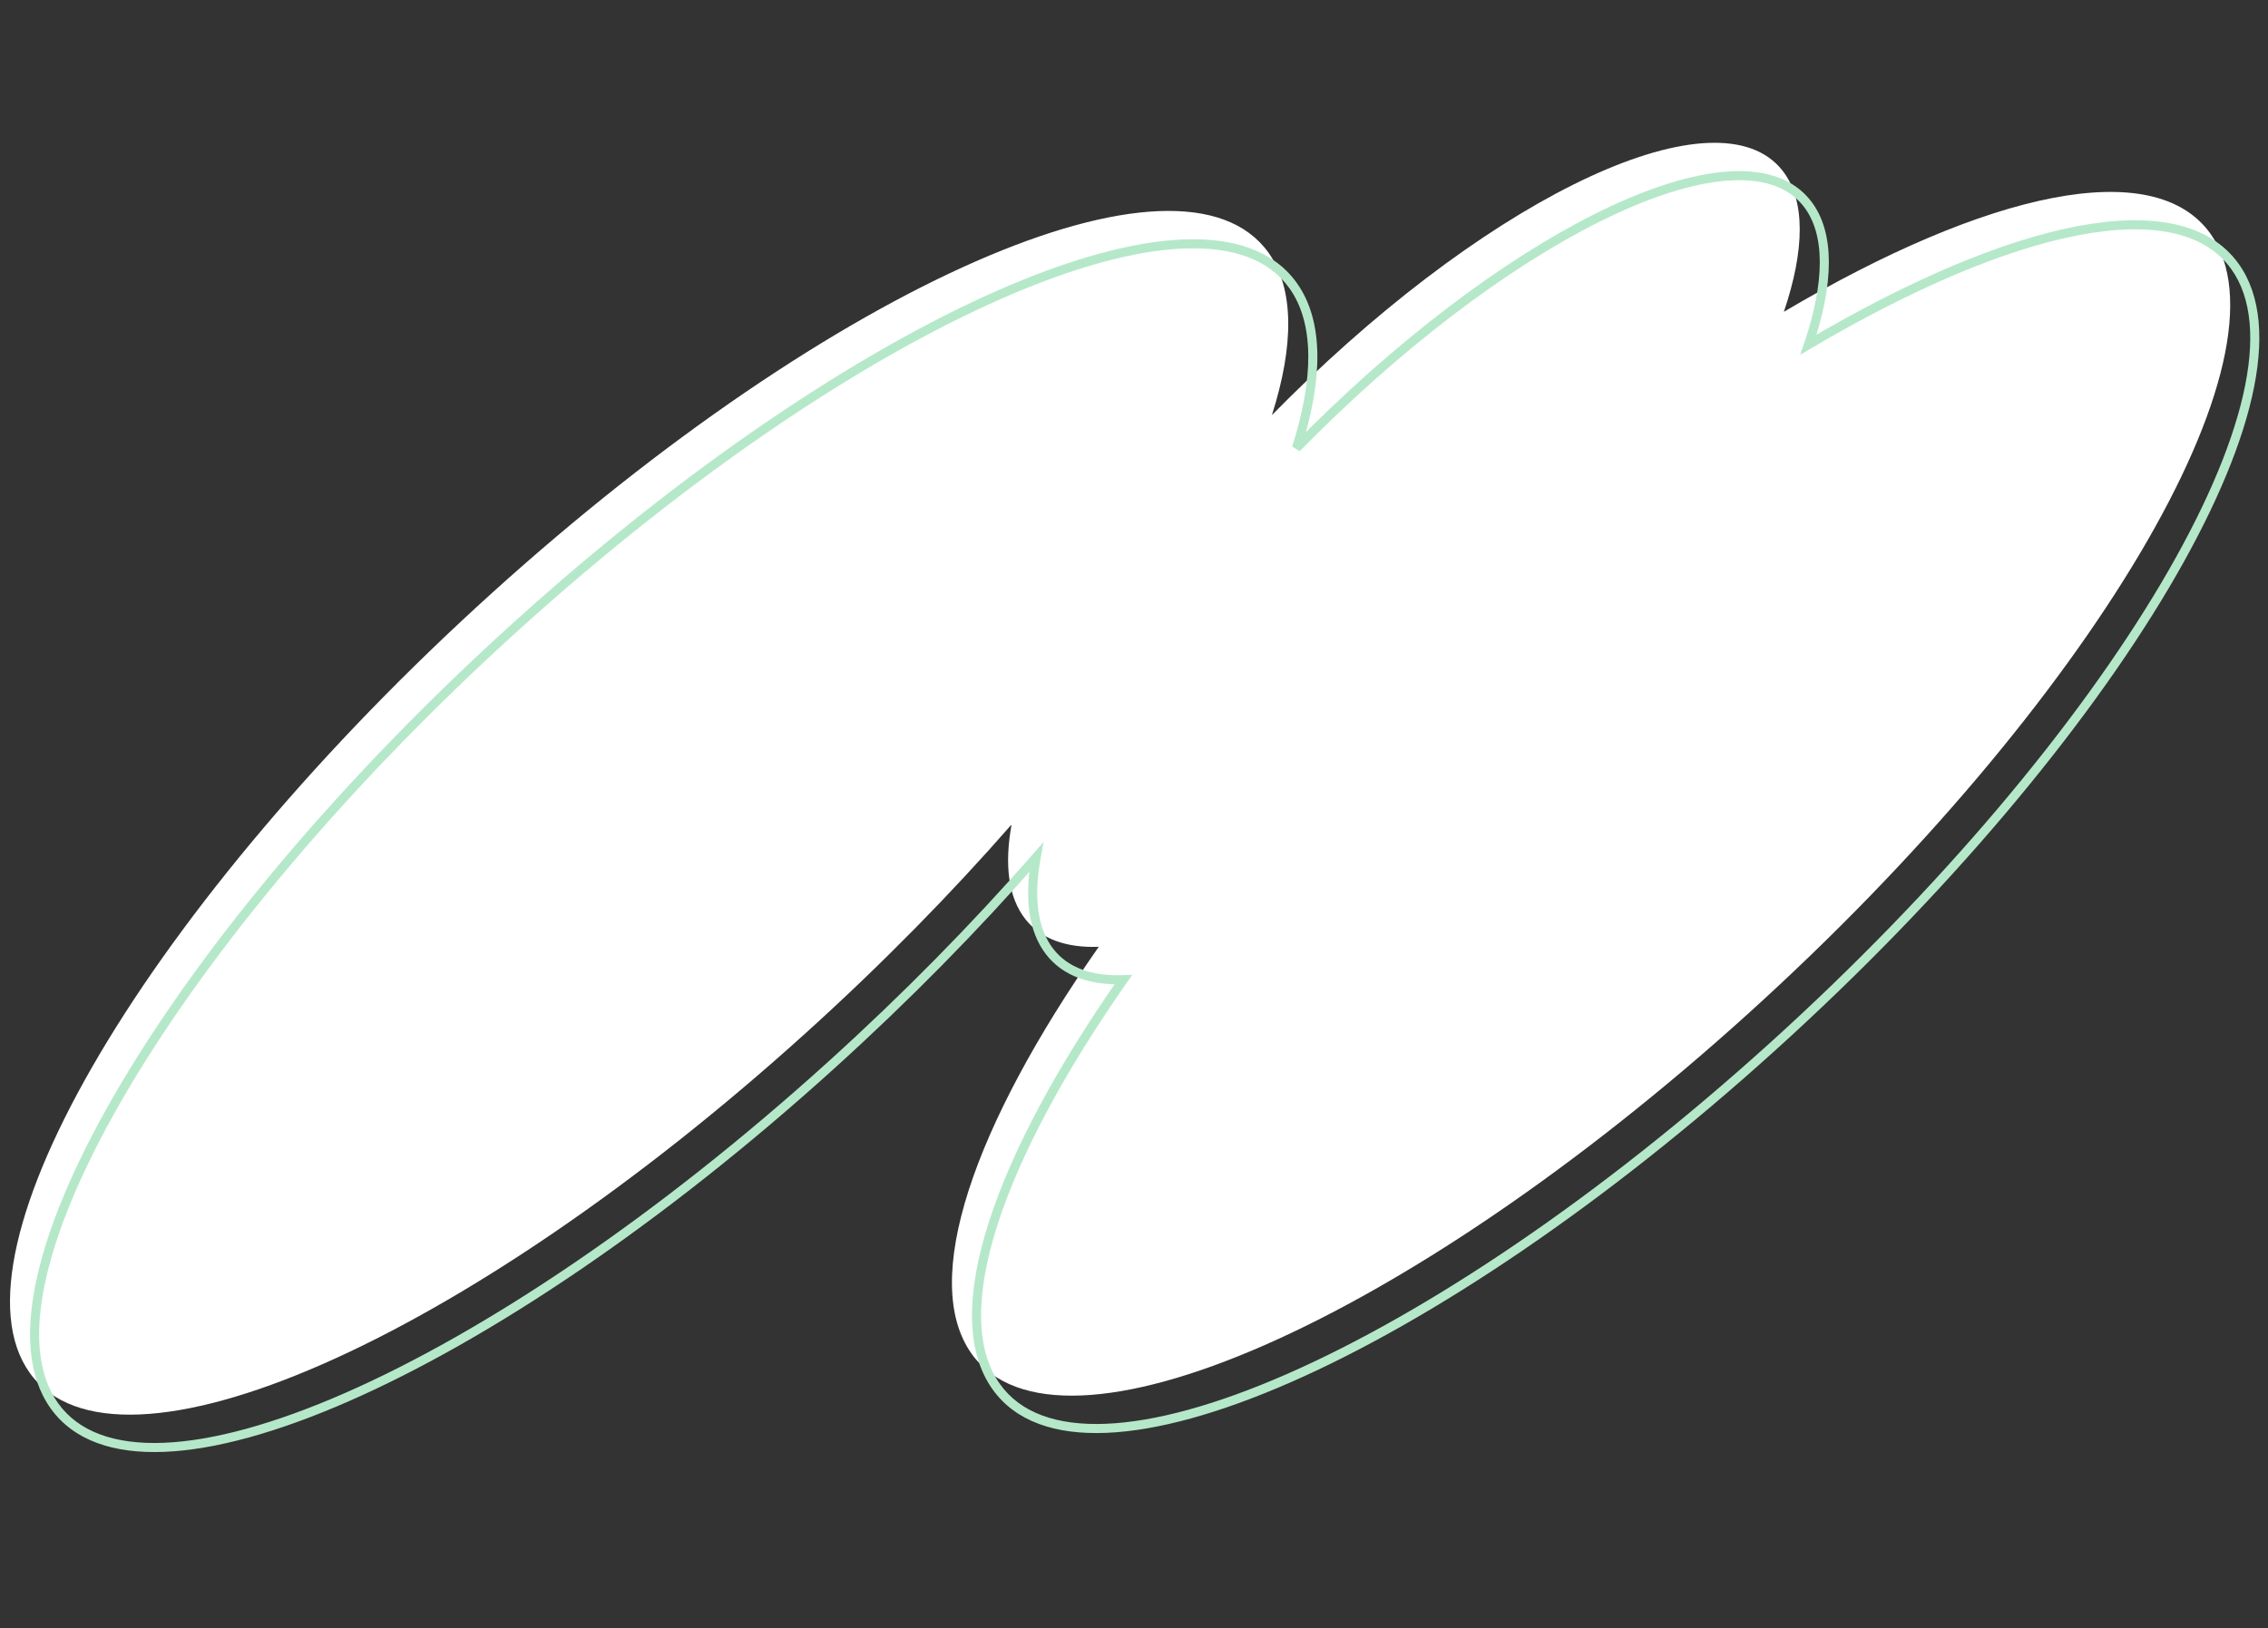 <?xml version="1.0" encoding="UTF-8"?> <svg xmlns="http://www.w3.org/2000/svg" width="1000" height="718" viewBox="0 0 1000 718" fill="none"><rect x="0" y="0" width="1000" height="718" fill="#333333" stroke="none"/> <path fill-rule="evenodd" clip-rule="evenodd" d="M452.076 405.337C459.003 414.171 470.174 418.077 484.458 417.574C429.19 496.609 405.474 564.975 428.449 597.121C466.713 650.659 619.996 583.459 770.816 447.026C921.635 310.593 1012.88 156.592 974.616 103.054C949.749 68.261 876.308 84.459 786.534 137.512C795.738 110.356 796.191 88.319 785.946 75.254C757.922 39.515 660.466 84.435 568.27 175.585C565.75 178.077 563.26 180.577 560.801 183.084C570.596 152.343 570.712 127.413 559.291 111.433C521.027 57.895 367.745 125.095 216.925 261.527C66.105 397.96 -25.139 551.962 13.125 605.5C51.389 659.038 204.671 591.838 355.491 455.405C388.836 425.242 419.268 394.219 446.033 363.613C442.802 381.336 444.56 395.751 452.076 405.337Z" fill="white"></path> <mask id="path-2-outside-1_211_422" maskUnits="userSpaceOnUse" x="8.639" y="12.323" width="993.081" height="707.43" fill="black"> <rect fill="white" x="8.639" y="12.323" width="993.081" height="707.43"></rect> <path fill-rule="evenodd" clip-rule="evenodd" d="M462.918 419.831C469.845 428.665 481.015 432.571 495.3 432.068C440.032 511.103 416.316 579.469 439.291 611.615C477.555 665.153 630.837 597.953 781.657 461.52C932.477 325.087 1023.72 171.085 985.458 117.547C960.591 82.755 887.15 98.953 797.376 152.006C806.579 124.85 807.033 102.813 796.788 89.748C768.764 54.009 671.307 98.929 579.112 190.079C576.592 192.571 574.101 195.071 571.642 197.578C581.437 166.837 581.554 141.906 570.133 125.927C531.869 72.389 378.586 139.588 227.767 276.021C76.947 412.454 -14.298 566.456 23.966 619.994C62.23 673.532 215.513 606.332 366.333 469.899C399.678 439.735 430.11 408.713 456.875 378.107C453.643 395.83 455.401 410.245 462.918 419.831Z"></path> </mask> <path d="M495.3 432.068L496.939 433.214L499.237 429.928L495.23 430.069L495.3 432.068ZM462.918 419.831L464.492 418.597L464.492 418.597L462.918 419.831ZM439.291 611.615L440.918 610.452L440.918 610.452L439.291 611.615ZM781.657 461.52L782.999 463.003L782.999 463.003L781.657 461.52ZM985.458 117.547L987.085 116.385L987.085 116.385L985.458 117.547ZM797.376 152.006L795.482 151.364L793.751 156.471L798.394 153.728L797.376 152.006ZM796.788 89.748L795.214 90.982L795.214 90.982L796.788 89.748ZM579.112 190.079L580.518 191.501L580.518 191.501L579.112 190.079ZM571.642 197.578L569.737 196.971L573.07 198.979L571.642 197.578ZM570.133 125.927L571.76 124.764L571.76 124.764L570.133 125.927ZM227.767 276.021L229.108 277.504L229.108 277.504L227.767 276.021ZM366.333 469.899L364.991 468.416L364.991 468.416L366.333 469.899ZM456.875 378.107L458.843 378.465L460.143 371.331L455.369 376.79L456.875 378.107ZM495.23 430.069C481.325 430.559 470.888 426.754 464.492 418.597L461.344 421.065C468.802 430.576 480.706 434.583 495.37 434.067L495.23 430.069ZM440.918 610.452C430.01 595.19 429.937 570.886 439.858 540.037C449.74 509.308 469.368 472.641 496.939 433.214L493.661 430.922C465.964 470.529 446.099 507.563 436.05 538.812C426.039 569.941 425.596 595.893 437.664 612.778L440.918 610.452ZM780.316 460.037C705.014 528.155 629.167 578.923 567.463 605.975C536.597 619.507 509.395 627.048 487.637 627.936C465.874 628.825 449.932 623.065 440.918 610.452L437.664 612.778C447.781 626.934 465.349 632.85 487.801 631.933C510.258 631.016 537.978 623.268 569.069 609.638C631.277 582.366 707.481 531.318 782.999 463.003L780.316 460.037ZM983.83 118.71C992.904 131.405 994.496 150.366 989.016 174.246C983.549 198.069 971.126 226.403 952.743 257.429C915.987 319.465 855.613 391.922 780.316 460.037L782.999 463.003C858.521 394.685 919.179 321.925 956.184 259.468C974.682 228.247 987.322 199.515 992.915 175.141C998.495 150.825 997.143 130.459 987.085 116.385L983.83 118.71ZM798.394 153.728C843.183 127.259 883.762 110.069 916.137 103.798C948.643 97.502 972.118 102.323 983.83 118.71L987.085 116.385C973.93 97.98 948.251 93.503 915.377 99.871C882.371 106.264 841.343 123.7 796.359 150.284L798.394 153.728ZM795.214 90.982C799.978 97.058 802.359 105.35 802.375 115.596C802.391 125.843 800.04 137.915 795.482 151.364L799.27 152.648C803.916 138.941 806.392 126.416 806.375 115.589C806.358 104.761 803.842 95.502 798.362 88.513L795.214 90.982ZM580.518 191.501C626.502 146.038 673.729 112.179 712.851 94.147C732.424 85.125 749.846 80.122 764.002 79.528C778.143 78.933 788.745 82.732 795.214 90.982L798.362 88.513C790.818 78.893 778.729 74.905 763.834 75.531C748.955 76.156 730.996 81.379 711.177 90.514C671.517 108.794 623.916 142.97 577.705 188.657L580.518 191.501ZM573.07 198.979C575.522 196.479 578.005 193.986 580.518 191.501L577.705 188.657C575.178 191.156 572.681 193.663 570.214 196.178L573.07 198.979ZM568.506 127.09C579.35 142.262 579.486 166.372 569.737 196.971L573.548 198.185C583.388 167.301 583.758 141.551 571.76 124.764L568.506 127.09ZM229.108 277.504C304.41 209.386 380.257 158.618 441.961 131.567C472.827 118.035 500.029 110.494 521.786 109.605C543.55 108.716 559.492 114.477 568.506 127.09L571.76 124.764C561.643 110.607 544.075 104.691 521.623 105.608C499.166 106.526 471.445 114.273 440.355 127.903C378.147 155.175 301.943 206.224 226.425 274.538L229.108 277.504ZM25.593 618.831C16.52 606.136 14.928 587.175 20.408 563.295C25.874 539.473 38.298 511.139 56.681 480.113C93.437 418.076 153.811 345.619 229.108 277.504L226.425 274.538C150.903 342.856 90.245 415.617 53.239 478.074C34.742 509.294 22.102 538.026 16.509 562.4C10.929 586.717 12.28 607.083 22.339 621.157L25.593 618.831ZM364.991 468.416C289.69 536.534 213.842 587.303 152.138 614.354C121.272 627.886 94.071 635.427 72.313 636.315C50.55 637.204 34.608 631.444 25.593 618.831L22.339 621.157C32.457 635.313 50.024 641.229 72.476 640.312C94.934 639.395 122.654 631.647 153.744 618.017C215.952 590.745 292.156 539.697 367.675 471.382L364.991 468.416ZM455.369 376.79C428.657 407.336 398.28 438.303 364.991 468.416L367.675 471.382C401.075 441.168 431.563 410.09 458.381 379.423L455.369 376.79ZM464.492 418.597C457.494 409.673 455.653 395.96 458.843 378.465L454.907 377.748C451.634 395.7 453.308 410.817 461.344 421.065L464.492 418.597Z" fill="#B5E8C9" mask="url(#path-2-outside-1_211_422)"></path> </svg> 